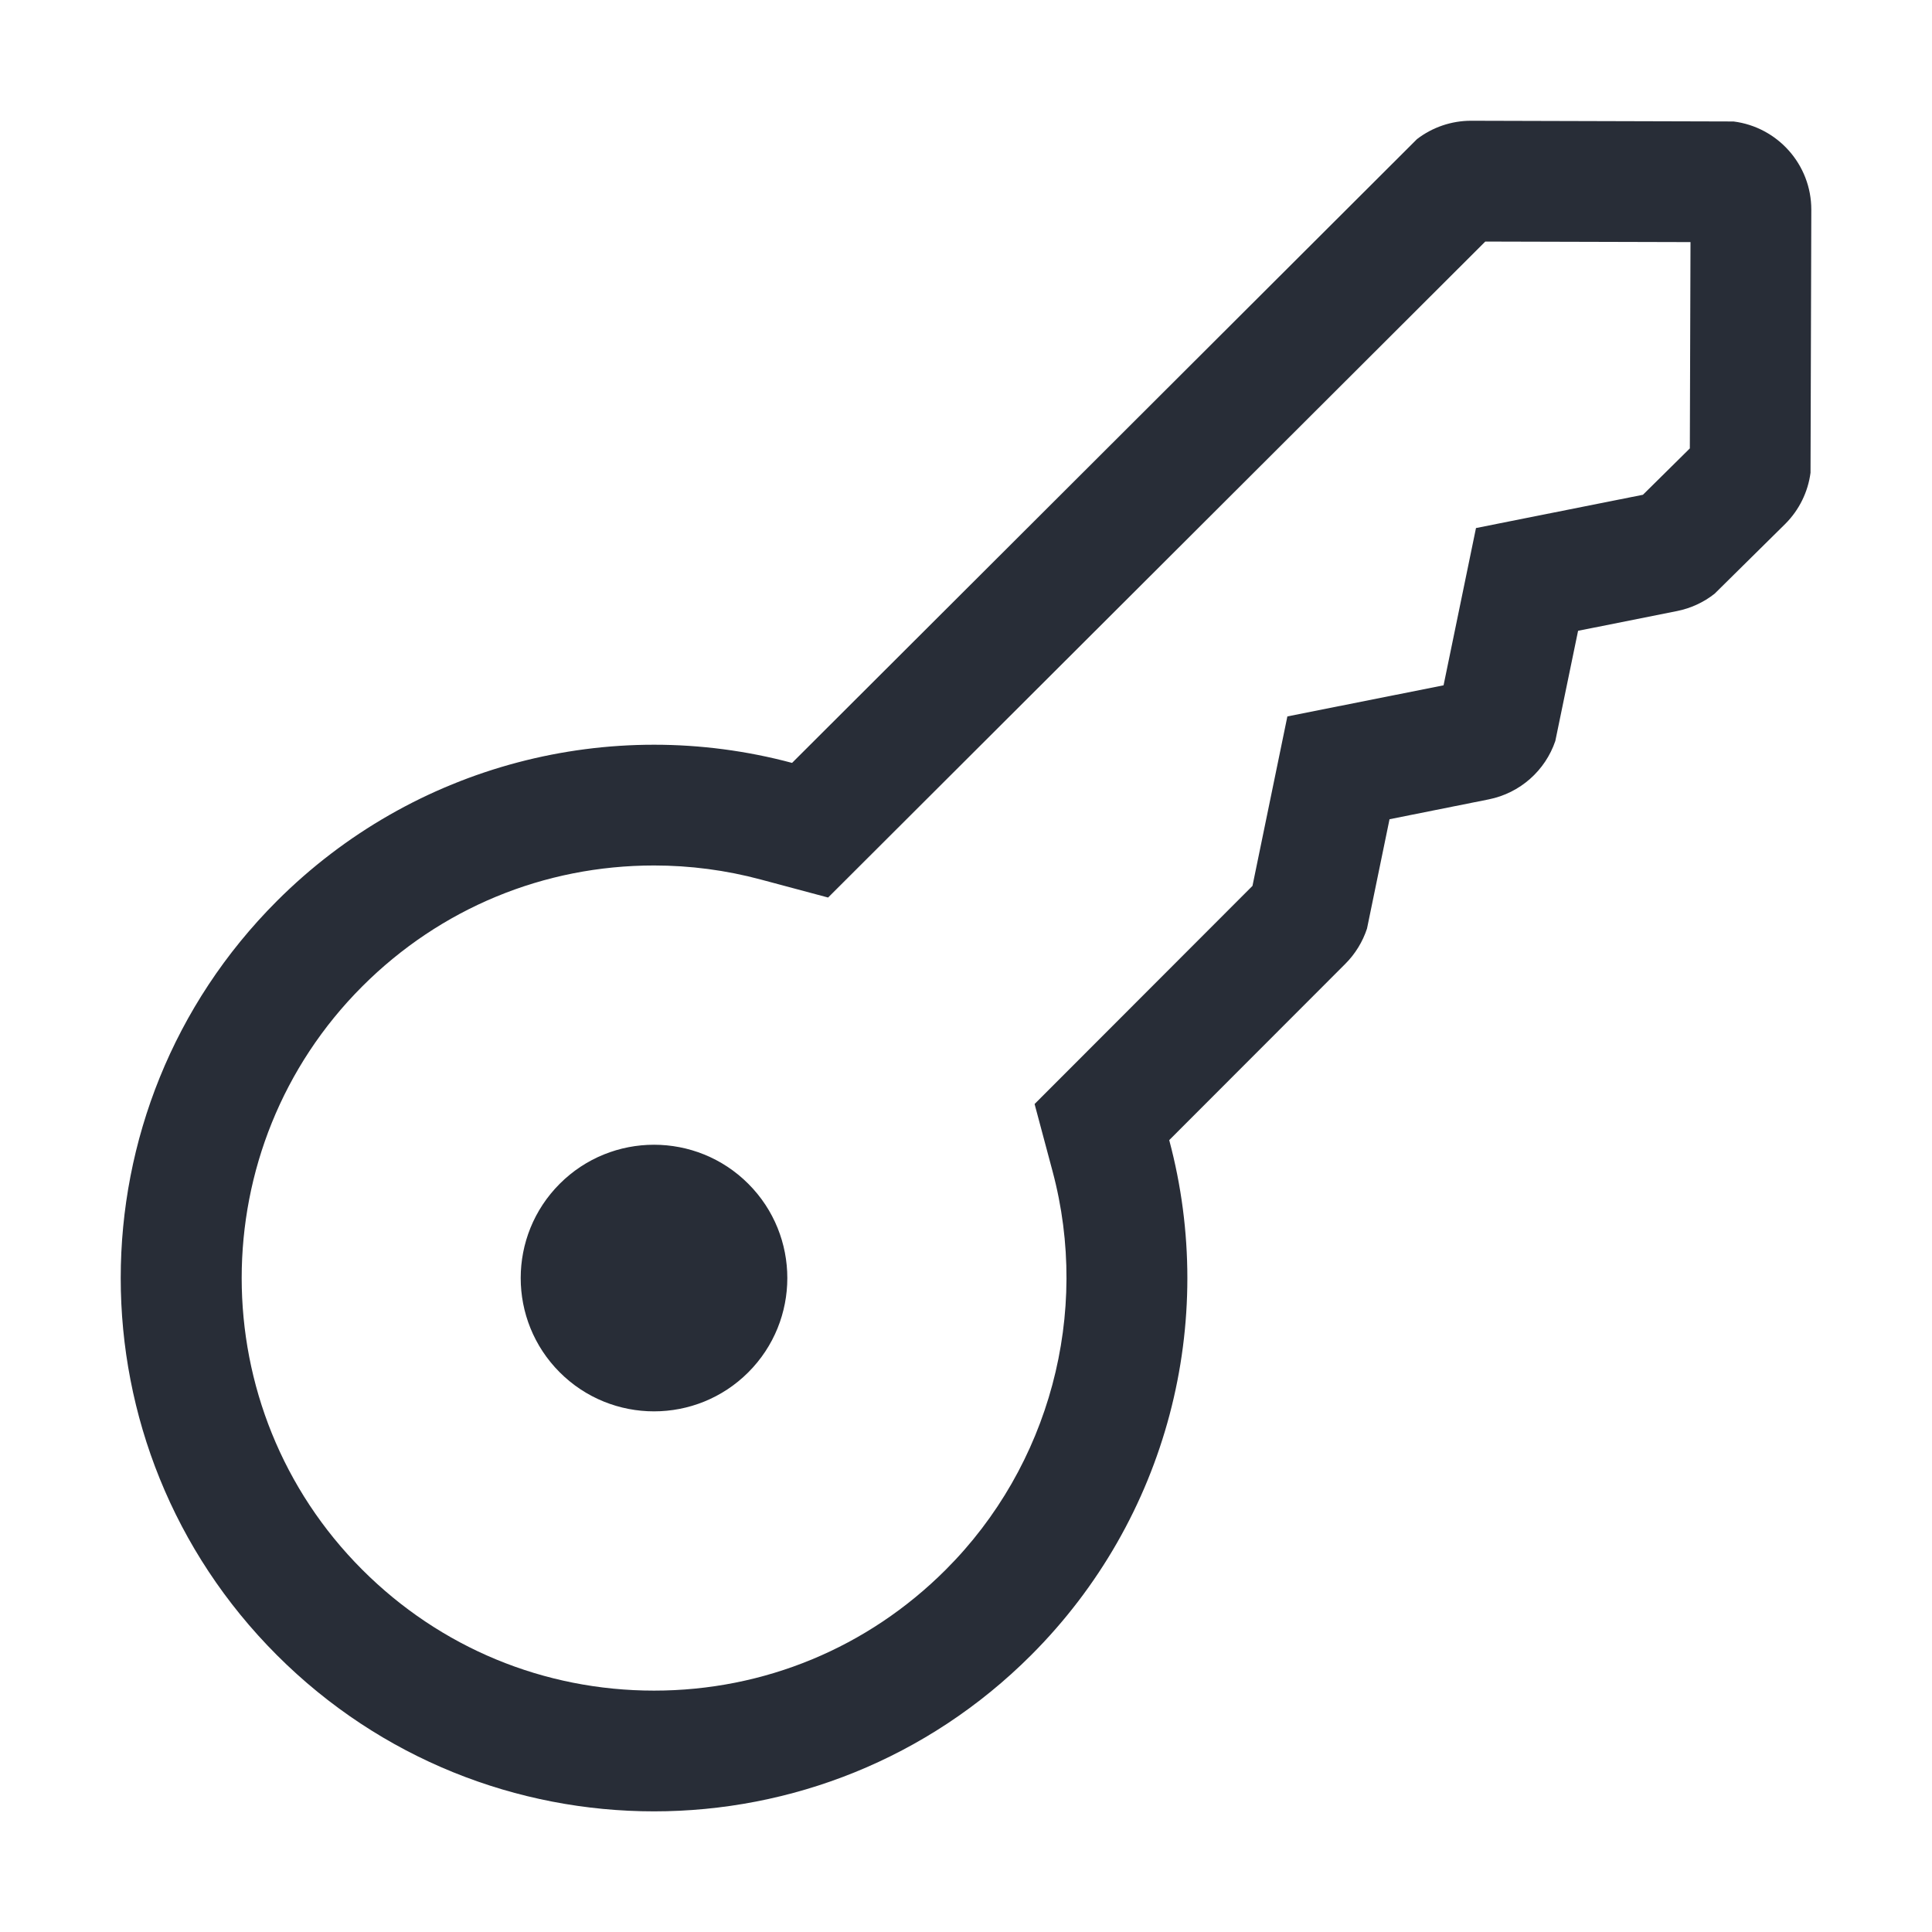 <svg width="32" height="32" viewBox="0 0 32 32" fill="none" xmlns="http://www.w3.org/2000/svg">
<path fill-rule="evenodd" clip-rule="evenodd" d="M24.365 2L28.713 2.012C29.439 2.103 30.001 2.722 30.001 3.473L29.988 7.83C29.946 8.149 29.8 8.447 29.57 8.677L28.399 9.834C28.218 9.977 28.005 10.075 27.777 10.121L26.138 10.448L25.761 12.273C25.594 12.764 25.177 13.136 24.659 13.24L23.015 13.569L22.642 15.38C22.57 15.599 22.447 15.8 22.283 15.964L19.366 18.884C20.172 21.897 19.339 25.154 17.078 27.415C13.629 30.864 8.036 30.864 4.587 27.415C1.137 23.965 1.137 18.373 4.587 14.923C6.85 12.66 10.109 11.83 13.119 12.636L23.47 2.304C23.725 2.108 24.04 2 24.365 2ZM24.601 4.001L13.716 14.866L12.602 14.568C12.025 14.413 11.43 14.335 10.833 14.335C9.008 14.335 7.292 15.046 6.001 16.337C3.337 19.001 3.337 23.336 6.001 26C7.292 27.291 9.008 28.002 10.833 28.002C12.657 28.002 14.373 27.291 15.664 26C17.385 24.281 18.062 21.751 17.434 19.401L17.136 18.286L20.745 14.673L21.323 11.866L23.91 11.351L24.447 8.746L27.212 8.195L27.989 7.427L28 4.01L24.601 4.001ZM12.394 19.607C13.256 20.469 13.256 21.868 12.394 22.73C11.532 23.592 10.133 23.592 9.271 22.73C8.409 21.868 8.409 20.469 9.271 19.607C10.133 18.745 11.532 18.745 12.394 19.607Z" fill="#282D37"/>
</svg>
